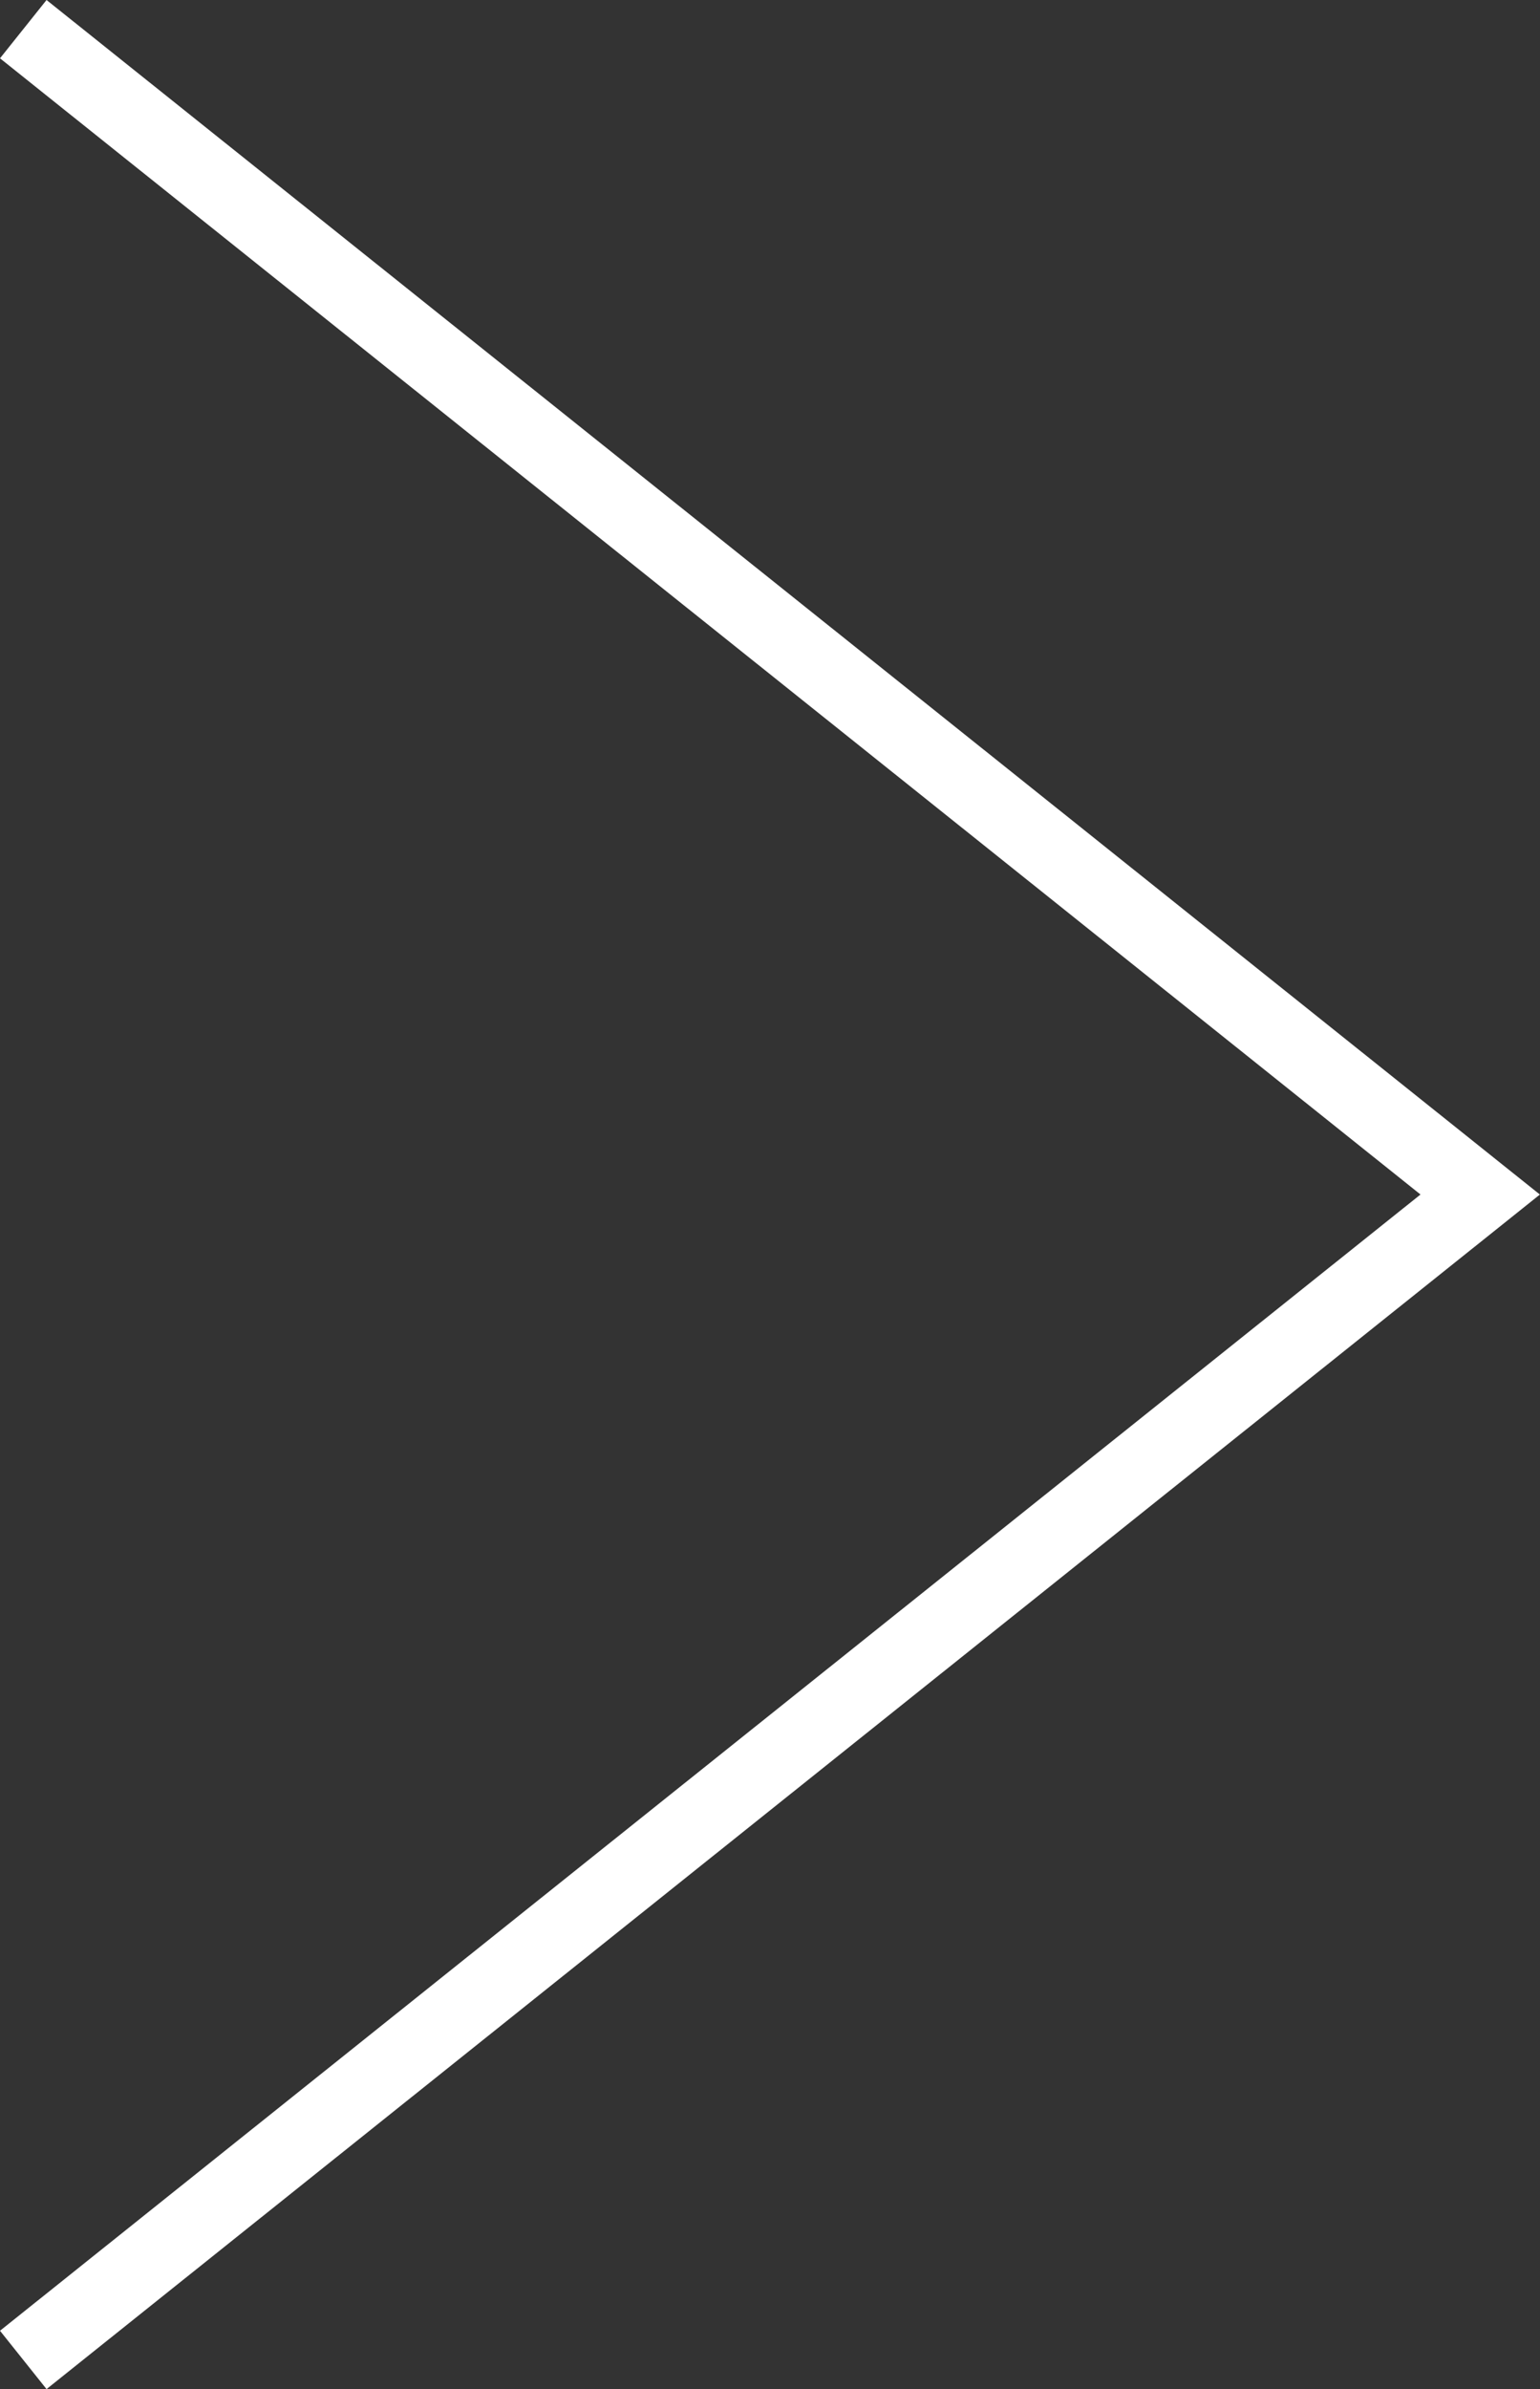 <?xml version="1.0" encoding="UTF-8"?>
<svg xmlns="http://www.w3.org/2000/svg" width="38.053" height="59" viewBox="0 0 38.053 59">
  <rect x="0" y="0" width="38.053" height="59" fill="#333333" stroke="none"/>
  <path id="right-arrow" d="M88.131,59l36.9-29.5L88.131,0l-1.15,1.44,35.1,28.059-35.1,28.06Z" transform="translate(-86.981)" fill="#fff"></path>
</svg>
